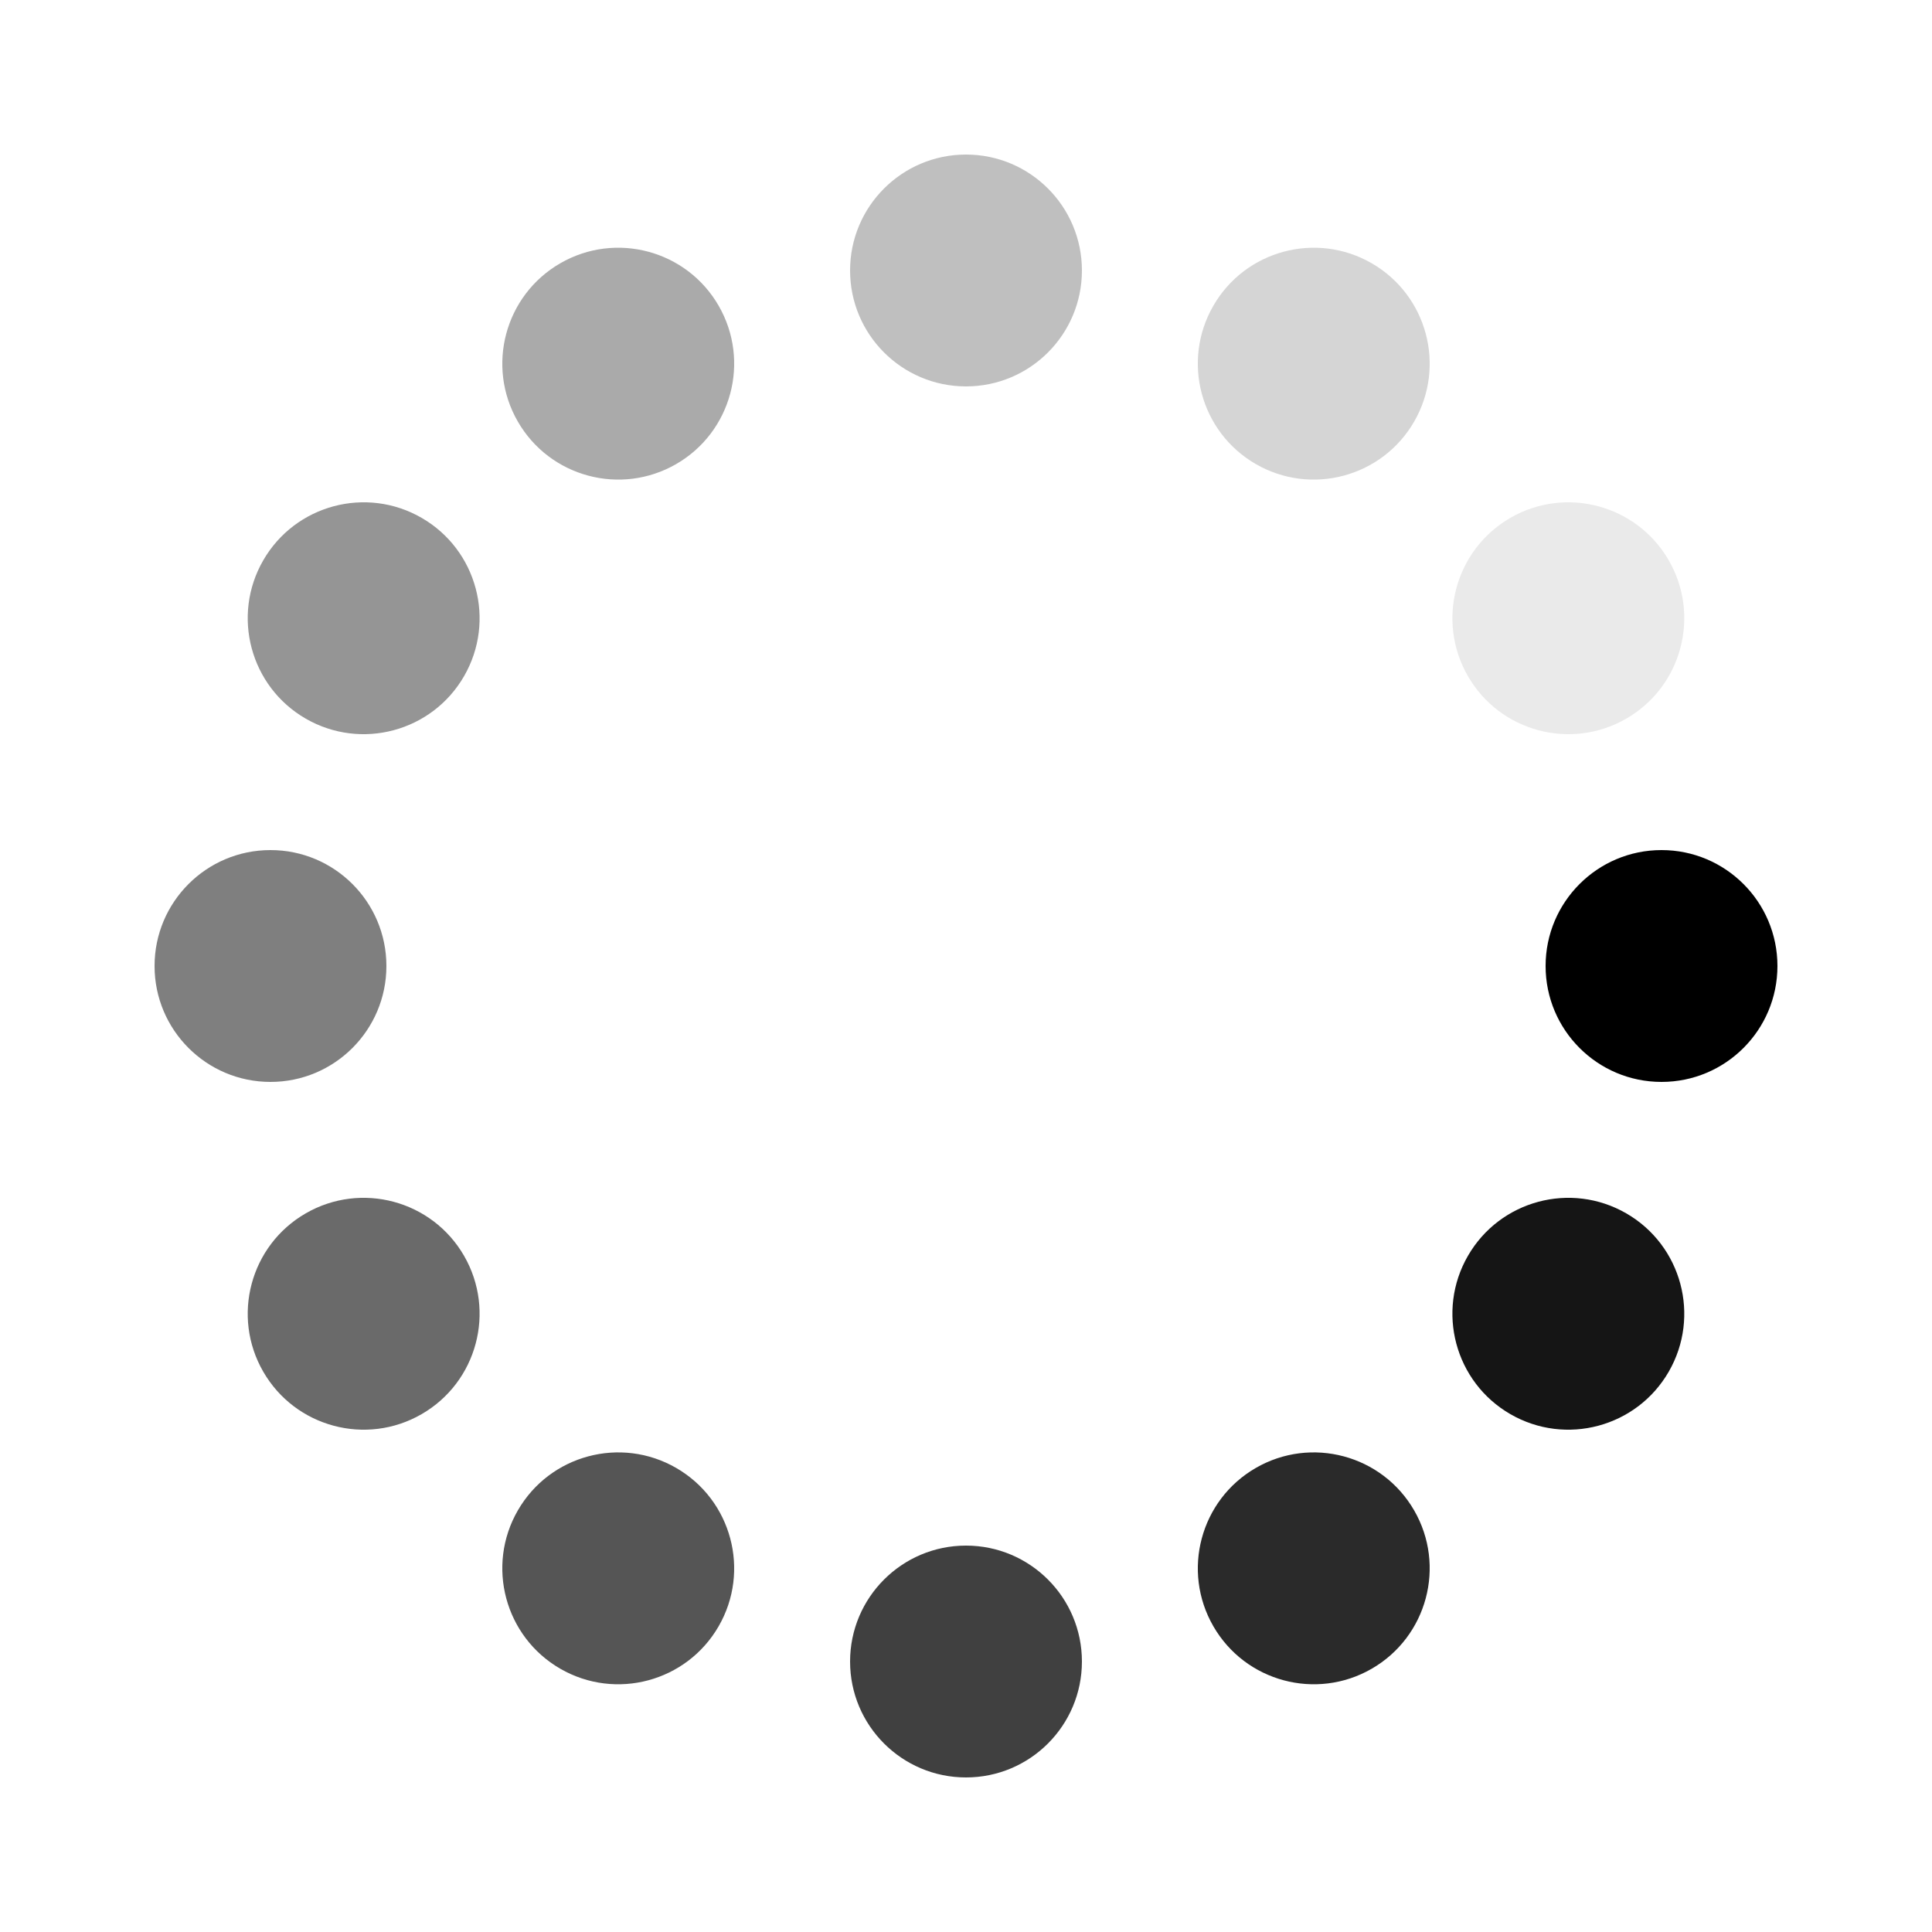 <svg xmlns="http://www.w3.org/2000/svg" xmlns:xlink="http://www.w3.org/1999/xlink" style="margin:auto;background:#fff;display:block;" width="120px" height="120px" viewBox="0 0 100 100" preserveAspectRatio="xMidYMid">
  <g transform="translate(86,50)">
    <g transform="rotate(0)">
      <circle cx="0" cy="0" r="6" fill="#000000" fill-opacity="1">
        <animateTransform attributeName="transform" type="scale" begin="-0.917s" values="1 1;1 1" keyTimes="0;1" dur="1s" repeatCount="indefinite"></animateTransform>
        <animate attributeName="fill-opacity" keyTimes="0;1" dur="1s" repeatCount="indefinite" values="1;0" begin="-0.917s"></animate>
      </circle>
    </g>
  </g>
  <g transform="translate(81.177,68)">
    <g transform="rotate(30)">
      <circle cx="0" cy="0" r="6" fill="#000000" fill-opacity="0.917">
        <animateTransform attributeName="transform" type="scale" begin="-0.833s" values="1 1;1 1" keyTimes="0;1" dur="1s" repeatCount="indefinite"></animateTransform>
        <animate attributeName="fill-opacity" keyTimes="0;1" dur="1s" repeatCount="indefinite" values="1;0" begin="-0.833s"></animate>
      </circle>
    </g>
  </g>
  <g transform="translate(68,81.177)">
    <g transform="rotate(60)">
      <circle cx="0" cy="0" r="6" fill="#000000" fill-opacity="0.833">
        <animateTransform attributeName="transform" type="scale" begin="-0.75s" values="1 1;1 1" keyTimes="0;1" dur="1s" repeatCount="indefinite"></animateTransform>
        <animate attributeName="fill-opacity" keyTimes="0;1" dur="1s" repeatCount="indefinite" values="1;0" begin="-0.75s"></animate>
      </circle>
    </g>
  </g>
  <g transform="translate(50,86)">
    <g transform="rotate(90)">
      <circle cx="0" cy="0" r="6" fill="#000000" fill-opacity="0.75">
        <animateTransform attributeName="transform" type="scale" begin="-0.667s" values="1 1;1 1" keyTimes="0;1" dur="1s" repeatCount="indefinite"></animateTransform>
        <animate attributeName="fill-opacity" keyTimes="0;1" dur="1s" repeatCount="indefinite" values="1;0" begin="-0.667s"></animate>
      </circle>
    </g>
  </g>
  <g transform="translate(32,81.177)">
    <g transform="rotate(120)">
      <circle cx="0" cy="0" r="6" fill="#000000" fill-opacity="0.667">
        <animateTransform attributeName="transform" type="scale" begin="-0.583s" values="1 1;1 1" keyTimes="0;1" dur="1s" repeatCount="indefinite"></animateTransform>
        <animate attributeName="fill-opacity" keyTimes="0;1" dur="1s" repeatCount="indefinite" values="1;0" begin="-0.583s"></animate>
      </circle>
    </g>
  </g>
  <g transform="translate(18.823,68)">
    <g transform="rotate(150)">
      <circle cx="0" cy="0" r="6" fill="#000000" fill-opacity="0.583">
        <animateTransform attributeName="transform" type="scale" begin="-0.5s" values="1 1;1 1" keyTimes="0;1" dur="1s" repeatCount="indefinite"></animateTransform>
        <animate attributeName="fill-opacity" keyTimes="0;1" dur="1s" repeatCount="indefinite" values="1;0" begin="-0.5s"></animate>
      </circle>
    </g>
  </g>
  <g transform="translate(14,50)">
    <g transform="rotate(180)">
      <circle cx="0" cy="0" r="6" fill="#000000" fill-opacity="0.5">
        <animateTransform attributeName="transform" type="scale" begin="-0.417s" values="1 1;1 1" keyTimes="0;1" dur="1s" repeatCount="indefinite"></animateTransform>
        <animate attributeName="fill-opacity" keyTimes="0;1" dur="1s" repeatCount="indefinite" values="1;0" begin="-0.417s"></animate>
      </circle>
    </g>
  </g>
  <g transform="translate(18.823,32)">
    <g transform="rotate(210)">
      <circle cx="0" cy="0" r="6" fill="#000000" fill-opacity="0.417">
        <animateTransform attributeName="transform" type="scale" begin="-0.333s" values="1 1;1 1" keyTimes="0;1" dur="1s" repeatCount="indefinite"></animateTransform>
        <animate attributeName="fill-opacity" keyTimes="0;1" dur="1s" repeatCount="indefinite" values="1;0" begin="-0.333s"></animate>
      </circle>
    </g>
  </g>
  <g transform="translate(32,18.823)">
    <g transform="rotate(240)">
      <circle cx="0" cy="0" r="6" fill="#000000" fill-opacity="0.333">
        <animateTransform attributeName="transform" type="scale" begin="-0.25s" values="1 1;1 1" keyTimes="0;1" dur="1s" repeatCount="indefinite"></animateTransform>
        <animate attributeName="fill-opacity" keyTimes="0;1" dur="1s" repeatCount="indefinite" values="1;0" begin="-0.25s"></animate>
      </circle>
    </g>
  </g>
  <g transform="translate(50,14)">
    <g transform="rotate(270)">
      <circle cx="0" cy="0" r="6" fill="#000000" fill-opacity="0.25">
        <animateTransform attributeName="transform" type="scale" begin="-0.167s" values="1 1;1 1" keyTimes="0;1" dur="1s" repeatCount="indefinite"></animateTransform>
        <animate attributeName="fill-opacity" keyTimes="0;1" dur="1s" repeatCount="indefinite" values="1;0" begin="-0.167s"></animate>
      </circle>
    </g>
  </g>
  <g transform="translate(68,18.823)">
    <g transform="rotate(300)">
      <circle cx="0" cy="0" r="6" fill="#000000" fill-opacity="0.167">
        <animateTransform attributeName="transform" type="scale" begin="-0.083s" values="1 1;1 1" keyTimes="0;1" dur="1s" repeatCount="indefinite"></animateTransform>
        <animate attributeName="fill-opacity" keyTimes="0;1" dur="1s" repeatCount="indefinite" values="1;0" begin="-0.083s"></animate>
      </circle>
    </g>
  </g>
  <g transform="translate(81.177,32)">
    <g transform="rotate(330)">
      <circle cx="0" cy="0" r="6" fill="#000000" fill-opacity="0.083">
        <animateTransform attributeName="transform" type="scale" begin="0s" values="1 1;1 1" keyTimes="0;1" dur="1s" repeatCount="indefinite"></animateTransform>
        <animate attributeName="fill-opacity" keyTimes="0;1" dur="1s" repeatCount="indefinite" values="1;0" begin="0s"></animate>
      </circle>
    </g>
  </g>
</svg>
